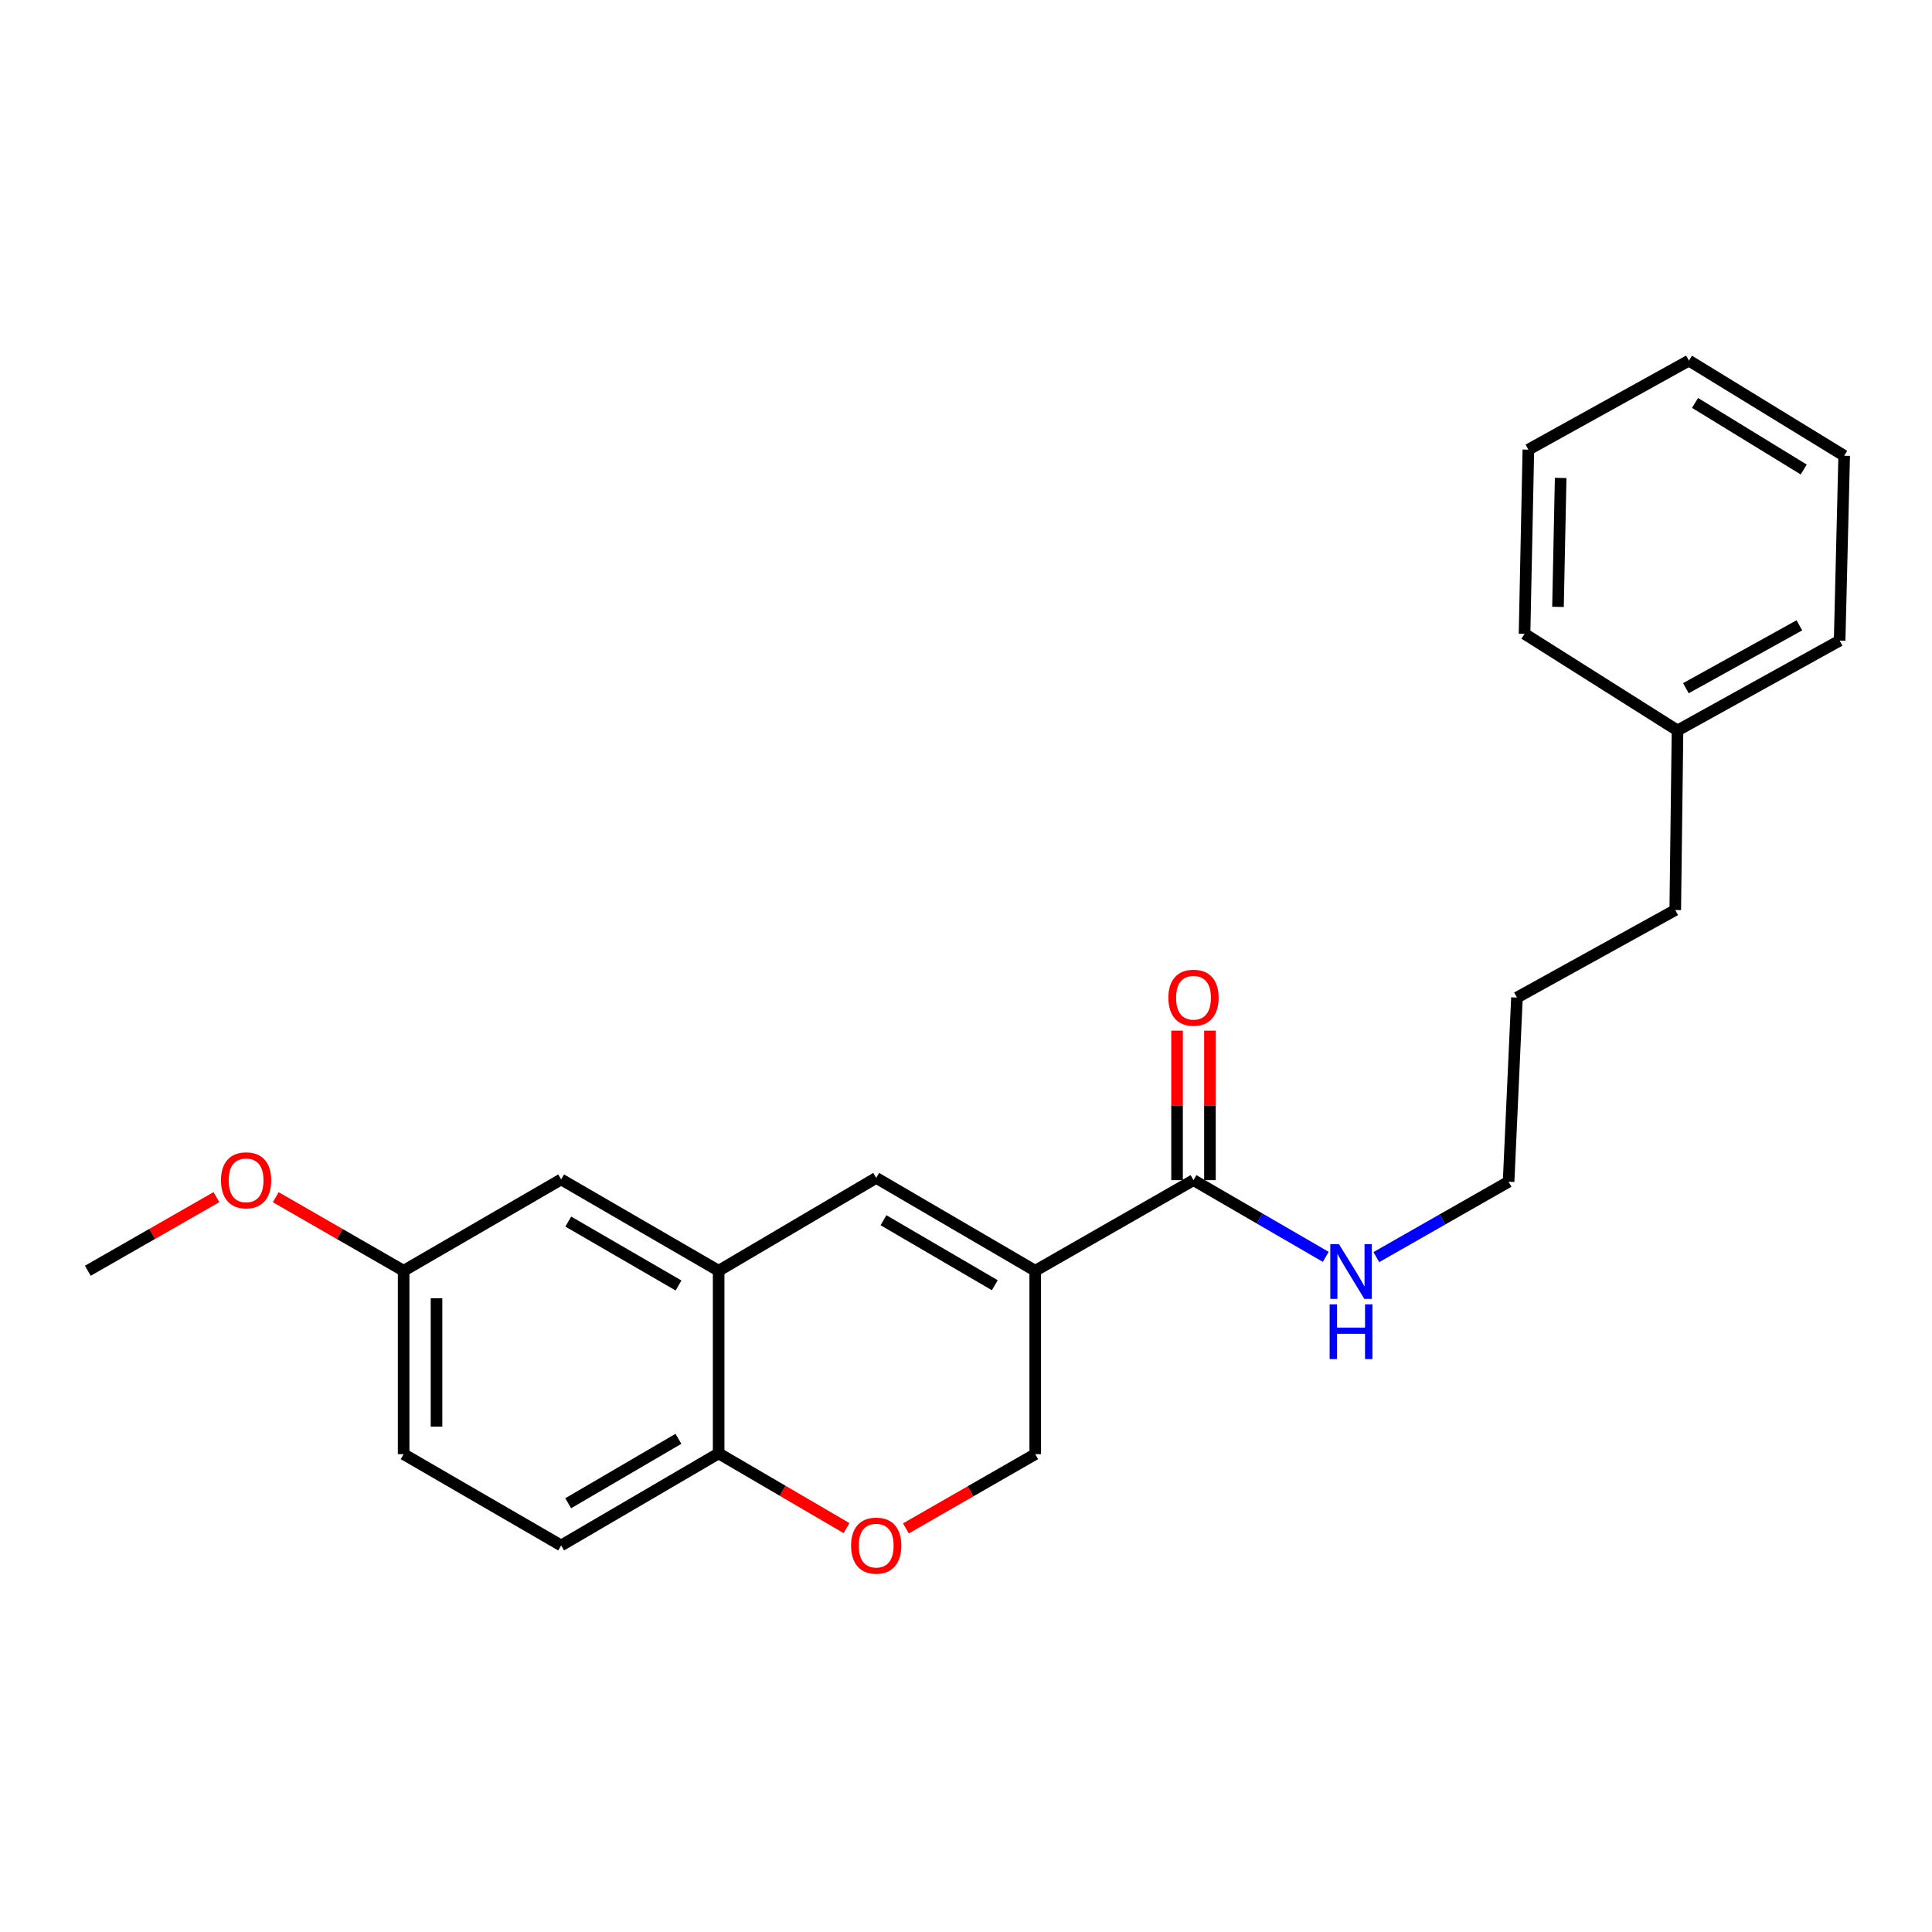 <?xml version='1.0' encoding='iso-8859-1'?>
<svg version='1.1' baseProfile='full'
              xmlns='http://www.w3.org/2000/svg'
                      xmlns:rdkit='http://www.rdkit.org/xml'
                      xmlns:xlink='http://www.w3.org/1999/xlink'
                  xml:space='preserve'
width='1000px' height='1000px' viewBox='0 0 1000 1000'>
<!-- END OF HEADER -->
<rect style='opacity:1.0;fill:#FFFFFF;stroke:none' width='1000' height='1000' x='0' y='0'> </rect>
<path class='bond-0' d='M 535.834,657.74 L 453.52,609.681' style='fill:none;fill-rule:evenodd;stroke:#000000;stroke-width:6px;stroke-linecap:butt;stroke-linejoin:miter;stroke-opacity:1' />
<path class='bond-0' d='M 514.906,665.229 L 457.286,631.587' style='fill:none;fill-rule:evenodd;stroke:#000000;stroke-width:6px;stroke-linecap:butt;stroke-linejoin:miter;stroke-opacity:1' />
<path class='bond-1' d='M 535.834,657.74 L 617.752,610.844' style='fill:none;fill-rule:evenodd;stroke:#000000;stroke-width:6px;stroke-linecap:butt;stroke-linejoin:miter;stroke-opacity:1' />
<path class='bond-5' d='M 535.834,657.74 L 535.834,752.668' style='fill:none;fill-rule:evenodd;stroke:#000000;stroke-width:6px;stroke-linecap:butt;stroke-linejoin:miter;stroke-opacity:1' />
<path class='bond-2' d='M 453.52,609.681 L 371.971,657.74' style='fill:none;fill-rule:evenodd;stroke:#000000;stroke-width:6px;stroke-linecap:butt;stroke-linejoin:miter;stroke-opacity:1' />
<path class='bond-7' d='M 626.261,610.844 L 626.261,572.15' style='fill:none;fill-rule:evenodd;stroke:#000000;stroke-width:6px;stroke-linecap:butt;stroke-linejoin:miter;stroke-opacity:1' />
<path class='bond-7' d='M 626.261,572.15 L 626.261,533.455' style='fill:none;fill-rule:evenodd;stroke:#FF0000;stroke-width:6px;stroke-linecap:butt;stroke-linejoin:miter;stroke-opacity:1' />
<path class='bond-7' d='M 609.242,610.844 L 609.242,572.15' style='fill:none;fill-rule:evenodd;stroke:#000000;stroke-width:6px;stroke-linecap:butt;stroke-linejoin:miter;stroke-opacity:1' />
<path class='bond-7' d='M 609.242,572.15 L 609.242,533.455' style='fill:none;fill-rule:evenodd;stroke:#FF0000;stroke-width:6px;stroke-linecap:butt;stroke-linejoin:miter;stroke-opacity:1' />
<path class='bond-8' d='M 617.752,610.844 L 651.978,630.693' style='fill:none;fill-rule:evenodd;stroke:#000000;stroke-width:6px;stroke-linecap:butt;stroke-linejoin:miter;stroke-opacity:1' />
<path class='bond-8' d='M 651.978,630.693 L 686.204,650.542' style='fill:none;fill-rule:evenodd;stroke:#0000FF;stroke-width:6px;stroke-linecap:butt;stroke-linejoin:miter;stroke-opacity:1' />
<path class='bond-6' d='M 371.971,657.74 L 290.451,610.475' style='fill:none;fill-rule:evenodd;stroke:#000000;stroke-width:6px;stroke-linecap:butt;stroke-linejoin:miter;stroke-opacity:1' />
<path class='bond-6' d='M 351.206,665.374 L 294.142,632.288' style='fill:none;fill-rule:evenodd;stroke:#000000;stroke-width:6px;stroke-linecap:butt;stroke-linejoin:miter;stroke-opacity:1' />
<path class='bond-23' d='M 371.971,657.74 L 371.971,752.271' style='fill:none;fill-rule:evenodd;stroke:#000000;stroke-width:6px;stroke-linecap:butt;stroke-linejoin:miter;stroke-opacity:1' />
<path class='bond-3' d='M 468.892,791.098 L 502.363,771.883' style='fill:none;fill-rule:evenodd;stroke:#FF0000;stroke-width:6px;stroke-linecap:butt;stroke-linejoin:miter;stroke-opacity:1' />
<path class='bond-3' d='M 502.363,771.883 L 535.834,752.668' style='fill:none;fill-rule:evenodd;stroke:#000000;stroke-width:6px;stroke-linecap:butt;stroke-linejoin:miter;stroke-opacity:1' />
<path class='bond-4' d='M 438.158,790.947 L 405.065,771.609' style='fill:none;fill-rule:evenodd;stroke:#FF0000;stroke-width:6px;stroke-linecap:butt;stroke-linejoin:miter;stroke-opacity:1' />
<path class='bond-4' d='M 405.065,771.609 L 371.971,752.271' style='fill:none;fill-rule:evenodd;stroke:#000000;stroke-width:6px;stroke-linecap:butt;stroke-linejoin:miter;stroke-opacity:1' />
<path class='bond-9' d='M 371.971,752.271 L 290.451,799.924' style='fill:none;fill-rule:evenodd;stroke:#000000;stroke-width:6px;stroke-linecap:butt;stroke-linejoin:miter;stroke-opacity:1' />
<path class='bond-9' d='M 351.154,744.726 L 294.09,778.083' style='fill:none;fill-rule:evenodd;stroke:#000000;stroke-width:6px;stroke-linecap:butt;stroke-linejoin:miter;stroke-opacity:1' />
<path class='bond-10' d='M 290.451,610.475 L 208.921,657.74' style='fill:none;fill-rule:evenodd;stroke:#000000;stroke-width:6px;stroke-linecap:butt;stroke-linejoin:miter;stroke-opacity:1' />
<path class='bond-14' d='M 712.387,650.679 L 746.618,631.168' style='fill:none;fill-rule:evenodd;stroke:#0000FF;stroke-width:6px;stroke-linecap:butt;stroke-linejoin:miter;stroke-opacity:1' />
<path class='bond-14' d='M 746.618,631.168 L 780.849,611.657' style='fill:none;fill-rule:evenodd;stroke:#000000;stroke-width:6px;stroke-linecap:butt;stroke-linejoin:miter;stroke-opacity:1' />
<path class='bond-11' d='M 290.451,799.924 L 208.921,752.668' style='fill:none;fill-rule:evenodd;stroke:#000000;stroke-width:6px;stroke-linecap:butt;stroke-linejoin:miter;stroke-opacity:1' />
<path class='bond-12' d='M 208.921,657.74 L 175.827,638.707' style='fill:none;fill-rule:evenodd;stroke:#000000;stroke-width:6px;stroke-linecap:butt;stroke-linejoin:miter;stroke-opacity:1' />
<path class='bond-12' d='M 175.827,638.707 L 142.733,619.673' style='fill:none;fill-rule:evenodd;stroke:#FF0000;stroke-width:6px;stroke-linecap:butt;stroke-linejoin:miter;stroke-opacity:1' />
<path class='bond-24' d='M 208.921,657.74 L 208.921,752.668' style='fill:none;fill-rule:evenodd;stroke:#000000;stroke-width:6px;stroke-linecap:butt;stroke-linejoin:miter;stroke-opacity:1' />
<path class='bond-24' d='M 225.94,671.98 L 225.94,738.429' style='fill:none;fill-rule:evenodd;stroke:#000000;stroke-width:6px;stroke-linecap:butt;stroke-linejoin:miter;stroke-opacity:1' />
<path class='bond-16' d='M 112.021,619.636 L 78.738,638.688' style='fill:none;fill-rule:evenodd;stroke:#FF0000;stroke-width:6px;stroke-linecap:butt;stroke-linejoin:miter;stroke-opacity:1' />
<path class='bond-16' d='M 78.738,638.688 L 45.455,657.74' style='fill:none;fill-rule:evenodd;stroke:#000000;stroke-width:6px;stroke-linecap:butt;stroke-linejoin:miter;stroke-opacity:1' />
<path class='bond-13' d='M 868.279,378.073 L 867.106,471.034' style='fill:none;fill-rule:evenodd;stroke:#000000;stroke-width:6px;stroke-linecap:butt;stroke-linejoin:miter;stroke-opacity:1' />
<path class='bond-17' d='M 868.279,378.073 L 952.191,331.583' style='fill:none;fill-rule:evenodd;stroke:#000000;stroke-width:6px;stroke-linecap:butt;stroke-linejoin:miter;stroke-opacity:1' />
<path class='bond-17' d='M 872.618,356.213 L 931.357,323.67' style='fill:none;fill-rule:evenodd;stroke:#000000;stroke-width:6px;stroke-linecap:butt;stroke-linejoin:miter;stroke-opacity:1' />
<path class='bond-18' d='M 868.279,378.073 L 789.103,328.066' style='fill:none;fill-rule:evenodd;stroke:#000000;stroke-width:6px;stroke-linecap:butt;stroke-linejoin:miter;stroke-opacity:1' />
<path class='bond-19' d='M 780.849,611.657 L 785.17,516.333' style='fill:none;fill-rule:evenodd;stroke:#000000;stroke-width:6px;stroke-linecap:butt;stroke-linejoin:miter;stroke-opacity:1' />
<path class='bond-15' d='M 867.106,471.034 L 785.17,516.333' style='fill:none;fill-rule:evenodd;stroke:#000000;stroke-width:6px;stroke-linecap:butt;stroke-linejoin:miter;stroke-opacity:1' />
<path class='bond-20' d='M 952.191,331.583 L 954.545,235.89' style='fill:none;fill-rule:evenodd;stroke:#000000;stroke-width:6px;stroke-linecap:butt;stroke-linejoin:miter;stroke-opacity:1' />
<path class='bond-21' d='M 789.103,328.066 L 791.079,232.732' style='fill:none;fill-rule:evenodd;stroke:#000000;stroke-width:6px;stroke-linecap:butt;stroke-linejoin:miter;stroke-opacity:1' />
<path class='bond-21' d='M 806.415,314.119 L 807.798,247.385' style='fill:none;fill-rule:evenodd;stroke:#000000;stroke-width:6px;stroke-linecap:butt;stroke-linejoin:miter;stroke-opacity:1' />
<path class='bond-25' d='M 954.545,235.89 L 874.188,186.658' style='fill:none;fill-rule:evenodd;stroke:#000000;stroke-width:6px;stroke-linecap:butt;stroke-linejoin:miter;stroke-opacity:1' />
<path class='bond-25' d='M 933.601,243.017 L 877.351,208.555' style='fill:none;fill-rule:evenodd;stroke:#000000;stroke-width:6px;stroke-linecap:butt;stroke-linejoin:miter;stroke-opacity:1' />
<path class='bond-22' d='M 791.079,232.732 L 874.188,186.658' style='fill:none;fill-rule:evenodd;stroke:#000000;stroke-width:6px;stroke-linecap:butt;stroke-linejoin:miter;stroke-opacity:1' />
<path  class='atom-4' d='M 440.52 800.004
Q 440.52 793.204, 443.88 789.404
Q 447.24 785.604, 453.52 785.604
Q 459.8 785.604, 463.16 789.404
Q 466.52 793.204, 466.52 800.004
Q 466.52 806.884, 463.12 810.804
Q 459.72 814.684, 453.52 814.684
Q 447.28 814.684, 443.88 810.804
Q 440.52 806.924, 440.52 800.004
M 453.52 811.484
Q 457.84 811.484, 460.16 808.604
Q 462.52 805.684, 462.52 800.004
Q 462.52 794.444, 460.16 791.644
Q 457.84 788.804, 453.52 788.804
Q 449.2 788.804, 446.84 791.604
Q 444.52 794.404, 444.52 800.004
Q 444.52 805.724, 446.84 808.604
Q 449.2 811.484, 453.52 811.484
' fill='#FF0000'/>
<path  class='atom-8' d='M 604.752 516.413
Q 604.752 509.613, 608.112 505.813
Q 611.472 502.013, 617.752 502.013
Q 624.032 502.013, 627.392 505.813
Q 630.752 509.613, 630.752 516.413
Q 630.752 523.293, 627.352 527.213
Q 623.952 531.093, 617.752 531.093
Q 611.512 531.093, 608.112 527.213
Q 604.752 523.333, 604.752 516.413
M 617.752 527.893
Q 622.072 527.893, 624.392 525.013
Q 626.752 522.093, 626.752 516.413
Q 626.752 510.853, 624.392 508.053
Q 622.072 505.213, 617.752 505.213
Q 613.432 505.213, 611.072 508.013
Q 608.752 510.813, 608.752 516.413
Q 608.752 522.133, 611.072 525.013
Q 613.432 527.893, 617.752 527.893
' fill='#FF0000'/>
<path  class='atom-9' d='M 693.04 643.978
L 702.32 658.978
Q 703.24 660.458, 704.72 663.138
Q 706.2 665.818, 706.28 665.978
L 706.28 643.978
L 710.04 643.978
L 710.04 672.298
L 706.16 672.298
L 696.2 655.898
Q 695.04 653.978, 693.8 651.778
Q 692.6 649.578, 692.24 648.898
L 692.24 672.298
L 688.56 672.298
L 688.56 643.978
L 693.04 643.978
' fill='#0000FF'/>
<path  class='atom-9' d='M 688.22 675.13
L 692.06 675.13
L 692.06 687.17
L 706.54 687.17
L 706.54 675.13
L 710.38 675.13
L 710.38 703.45
L 706.54 703.45
L 706.54 690.37
L 692.06 690.37
L 692.06 703.45
L 688.22 703.45
L 688.22 675.13
' fill='#0000FF'/>
<path  class='atom-13' d='M 114.381 610.924
Q 114.381 604.124, 117.741 600.324
Q 121.101 596.524, 127.381 596.524
Q 133.661 596.524, 137.021 600.324
Q 140.381 604.124, 140.381 610.924
Q 140.381 617.804, 136.981 621.724
Q 133.581 625.604, 127.381 625.604
Q 121.141 625.604, 117.741 621.724
Q 114.381 617.844, 114.381 610.924
M 127.381 622.404
Q 131.701 622.404, 134.021 619.524
Q 136.381 616.604, 136.381 610.924
Q 136.381 605.364, 134.021 602.564
Q 131.701 599.724, 127.381 599.724
Q 123.061 599.724, 120.701 602.524
Q 118.381 605.324, 118.381 610.924
Q 118.381 616.644, 120.701 619.524
Q 123.061 622.404, 127.381 622.404
' fill='#FF0000'/>
</svg>
